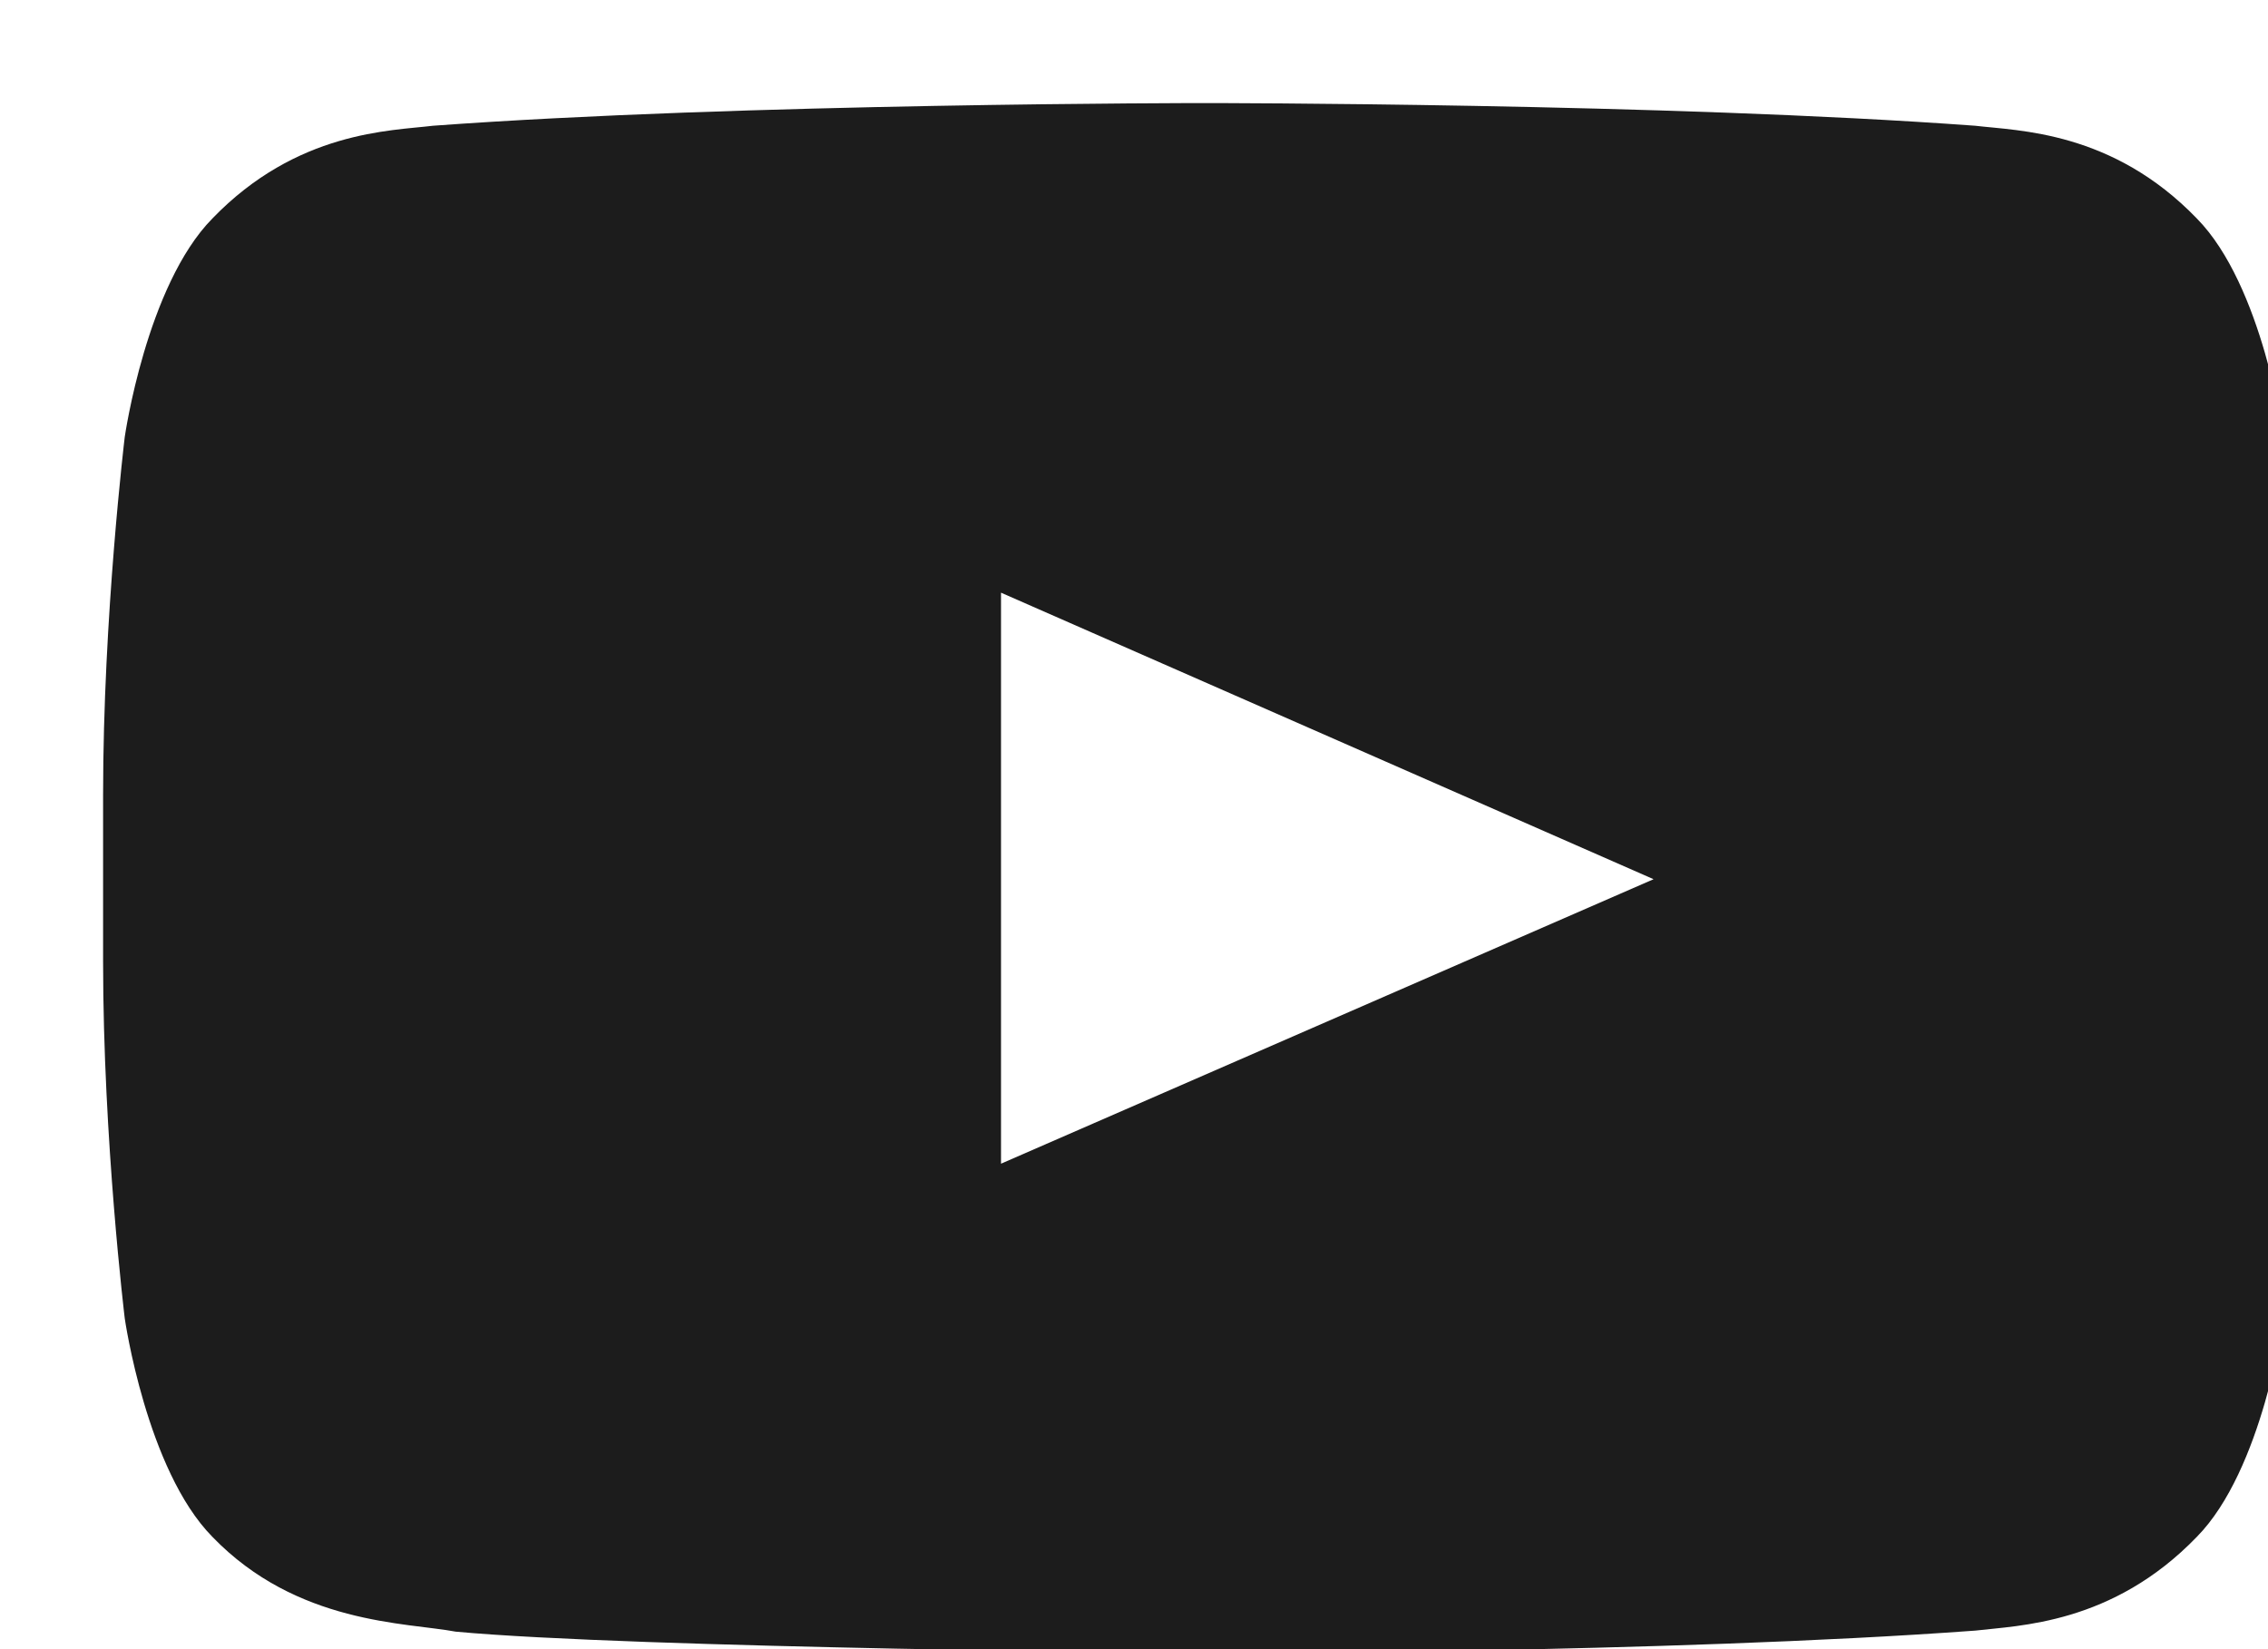 <svg width="22" height="16" viewBox="0 0 22 16" fill="none" xmlns="http://www.w3.org/2000/svg">
<g clip-path="url(#clip0_1_692)">
<path d="M22.37 7.71V9.33C22.37 11.06 22.15 12.79 22.15 12.79C22.15 12.79 21.95 14.26 21.31 14.91C20.49 15.76 19.58 15.77 19.16 15.82C16.17 16.04 11.68 16.04 11.68 16.04C11.68 16.04 6.13 15.99 4.42 15.83C3.94 15.74 2.88 15.76 2.06 14.91C1.42 14.26 1.21 12.79 1.21 12.79C1.21 12.79 1 11.06 1 9.33V7.71C1 5.98 1.21 4.24 1.21 4.24C1.21 4.24 1.42 2.77 2.06 2.12C2.88 1.27 3.79 1.27 4.2 1.22C7.19 1 11.68 1 11.68 1H11.69C11.69 1 16.17 1 19.16 1.22C19.58 1.27 20.49 1.27 21.31 2.12C21.95 2.77 22.15 4.24 22.15 4.24C22.15 4.24 22.37 5.98 22.37 7.71ZM16.04 8.53L9.71 5.75V11.29L16.04 8.53Z" fill="#1C1C1C"/>
</g>
<defs>
<clipPath id="clip0_1_692">
<rect width="22" height="16" fill="white"/>
</clipPath>
</defs>
</svg>
